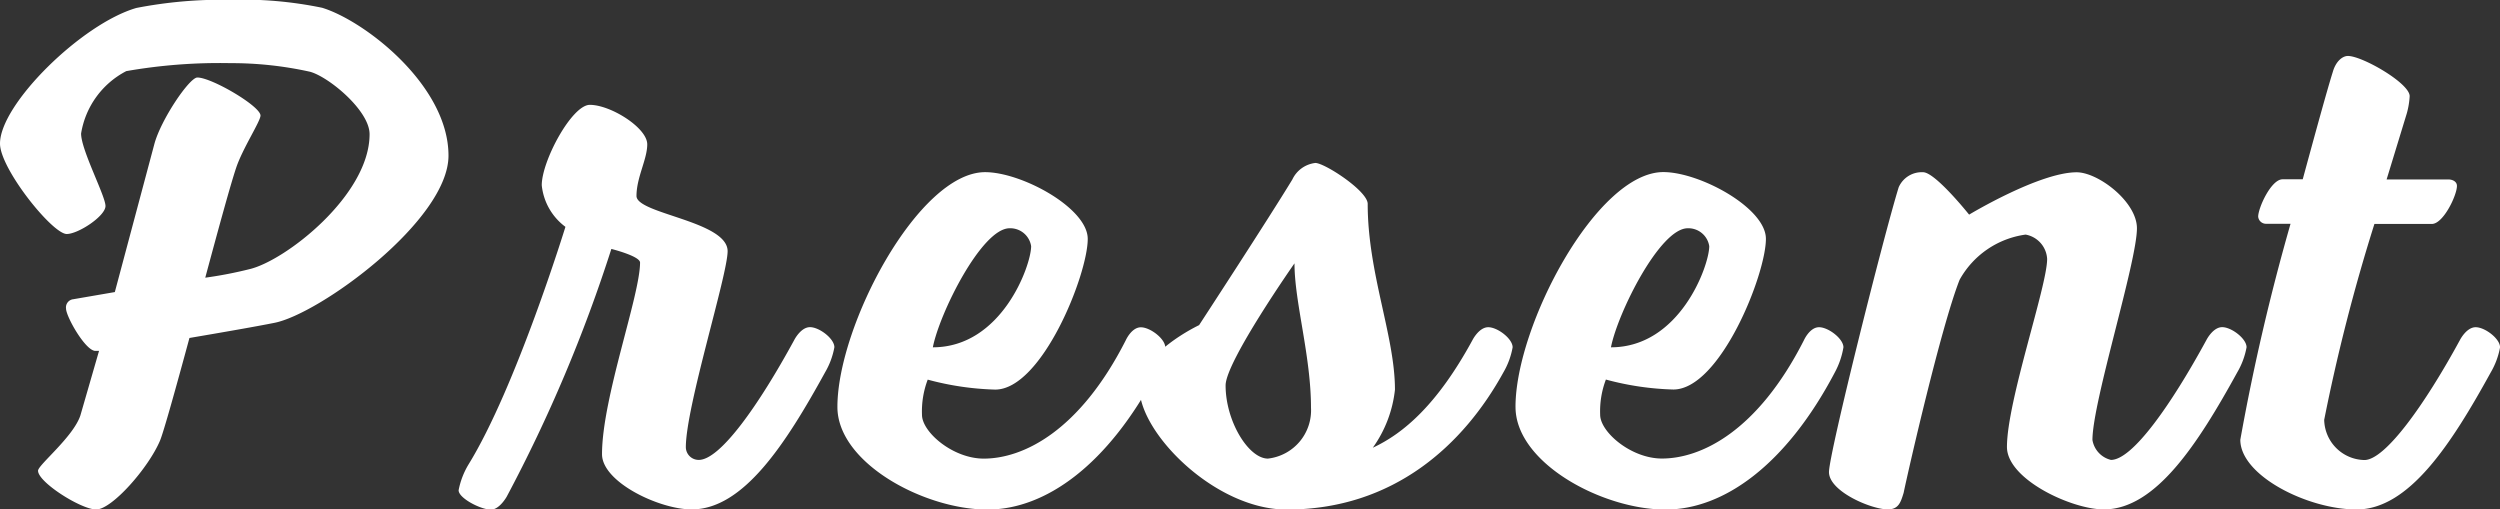 <svg xmlns="http://www.w3.org/2000/svg" width="125.536" height="25.583" viewBox="0 0 125.536 25.583">
  <rect x="0" y="0" width="125.536" height="25.583" fill="#333333" stroke="none"/>
  <path id="パス_10282" data-name="パス 10282" d="M-85.71-37.4c-2.738.793-6.846,4.828-6.846,6.81,0,1.261,2.63,4.54,3.351,4.54.577,0,1.946-.9,1.946-1.405s-1.225-2.811-1.225-3.639a4.3,4.3,0,0,1,2.27-3.135,27.157,27.157,0,0,1,5.225-.4,18.187,18.187,0,0,1,4,.432c.937.252,2.991,1.946,2.991,3.135,0,3.063-4.216,6.342-6.017,6.774a20.611,20.611,0,0,1-2.234.432C-81.6-26.27-80.99-28.5-80.7-29.368c.324-.973,1.225-2.342,1.225-2.63,0-.468-2.45-1.91-3.171-1.91-.4,0-1.838,2.126-2.162,3.351l-1.982,7.423-2.09.36a.413.413,0,0,0-.36.468c0,.4.973,2.126,1.477,2.126h.18l-.937,3.243c-.36,1.081-2.126,2.486-2.126,2.774,0,.577,2.162,1.946,2.919,1.946.793,0,2.63-2.09,3.207-3.459.18-.432.793-2.63,1.477-5.153,1.694-.288,3.351-.577,4.252-.757,2.27-.432,8.756-5.153,8.756-8.4,0-3.531-4.216-6.774-6.342-7.423a19.775,19.775,0,0,0-4.648-.4A22.373,22.373,0,0,0-85.71-37.4Zm29.691,12.215c0-1.513-4.576-1.874-4.576-2.774,0-.937.54-1.838.54-2.594,0-.829-1.838-1.982-2.883-1.982-.9,0-2.414,2.811-2.414,4.036a2.971,2.971,0,0,0,1.189,2.09s-2.486,8.071-4.864,11.927a3.958,3.958,0,0,0-.5,1.3c0,.4,1.117.973,1.621.973.432,0,.793-.649.793-.649A75.188,75.188,0,0,0-61.857-25.3s1.441.36,1.441.685c0,1.657-1.91,6.81-1.91,9.621,0,1.405,2.883,2.774,4.5,2.774,2.594,0,4.72-3.279,6.7-6.882a3.834,3.834,0,0,0,.468-1.261c0-.432-.757-1.009-1.225-1.009s-.793.649-.793.649c-1.766,3.243-3.711,6.017-4.792,6.017a.645.645,0,0,1-.649-.649C-58.109-17.406-56.019-24-56.019-25.189Zm10.305,4.828c.324-1.694,2.45-5.981,3.855-5.981a1.061,1.061,0,0,1,1.081.9C-40.778-24.468-42.255-20.36-45.714-20.36Zm-4.792,2.991c0,2.811,4.36,5.153,7.531,5.153,2.919,0,6.053-2.234,8.5-6.882a4.03,4.03,0,0,0,.432-1.261c0-.432-.757-1.009-1.225-1.009s-.757.649-.757.649c-2.342,4.612-5.189,5.945-7.134,5.945-1.549,0-3.1-1.333-3.1-2.2a4.49,4.49,0,0,1,.288-1.766,14.4,14.4,0,0,0,3.387.5c2.342,0,4.648-5.765,4.648-7.567,0-1.549-3.315-3.351-5.153-3.351C-46.435-29.152-50.506-21.441-50.506-17.37Zm22.952-7.206c0,1.946.829,4.648.829,7.242a2.439,2.439,0,0,1-2.162,2.558c-.973,0-2.126-1.874-2.126-3.675C-31.013-19.64-27.554-24.576-27.554-24.576Zm3.928,9.26a6.136,6.136,0,0,0,1.117-2.919c0-2.7-1.369-5.837-1.369-9.332,0-.649-2.162-2.054-2.63-2.054a1.463,1.463,0,0,0-1.153.829c-1.225,2.018-4.684,7.315-4.684,7.315s-2.991,1.405-2.991,3.171c0,2.234,3.783,6.089,7.387,6.089,5.4,0,8.9-3.279,10.882-6.882A3.834,3.834,0,0,0-16.6-20.36c0-.432-.757-1.009-1.225-1.009s-.793.649-.793.649C-20.384-17.478-22.077-16.037-23.626-15.316Zm11.963-5.045c.324-1.694,2.45-5.981,3.855-5.981a1.061,1.061,0,0,1,1.081.9C-6.727-24.468-8.2-20.36-11.664-20.36Zm-4.792,2.991c0,2.811,4.36,5.153,7.531,5.153,2.919,0,6.053-2.234,8.5-6.882A4.03,4.03,0,0,0,.011-20.36c0-.432-.757-1.009-1.225-1.009s-.757.649-.757.649c-2.342,4.612-5.189,5.945-7.134,5.945-1.549,0-3.1-1.333-3.1-2.2a4.49,4.49,0,0,1,.288-1.766,14.4,14.4,0,0,0,3.387.5c2.342,0,4.648-5.765,4.648-7.567,0-1.549-3.315-3.351-5.153-3.351C-12.384-29.152-16.456-21.441-16.456-17.37Zm28.97,1.657c0-1.91,2.234-8.936,2.234-10.629,0-1.333-1.946-2.811-3.027-2.811-1.874,0-5.4,2.126-5.4,2.126S4.623-29.152,4.01-29.152a1.265,1.265,0,0,0-1.225.757c-.757,2.45-3.5,13.368-3.5,14.3,0,.973,2.126,1.874,2.955,1.874.54,0,.649-.36.793-.829.216-1.045,1.874-8.323,2.811-10.7a4.485,4.485,0,0,1,3.315-2.27,1.314,1.314,0,0,1,1.081,1.225c0,1.369-2.018,7.134-2.018,9.44,0,1.621,3.243,3.135,4.864,3.135,2.594,0,4.72-3.279,6.7-6.882a3.834,3.834,0,0,0,.468-1.261c0-.432-.757-1.009-1.225-1.009s-.793.649-.793.649c-1.766,3.243-3.711,6.017-4.792,6.017A1.236,1.236,0,0,1,12.514-15.712ZM28.3-32.107a3.938,3.938,0,0,0,.144-.865c0-.649-2.378-2.018-3.1-2.018-.288,0-.613.288-.757.793-.252.793-.829,2.883-1.513,5.4H22.062c-.577,0-1.225,1.441-1.225,1.874a.393.393,0,0,0,.4.36h1.225a109.24,109.24,0,0,0-2.522,10.846c0,1.8,3.387,3.5,5.837,3.5,2.63,0,4.756-3.279,6.738-6.882a3.834,3.834,0,0,0,.468-1.261c0-.432-.757-1.009-1.225-1.009s-.793.649-.793.649C29.2-17.478,27.215-14.7,26.17-14.7a2.061,2.061,0,0,1-2.018-2.018,92.929,92.929,0,0,1,2.522-9.837h2.883c.577,0,1.261-1.441,1.261-1.91,0-.216-.216-.324-.432-.324h-3.1Z" transform="translate(92.556 37.8)" fill="#fff"/>
</svg>
